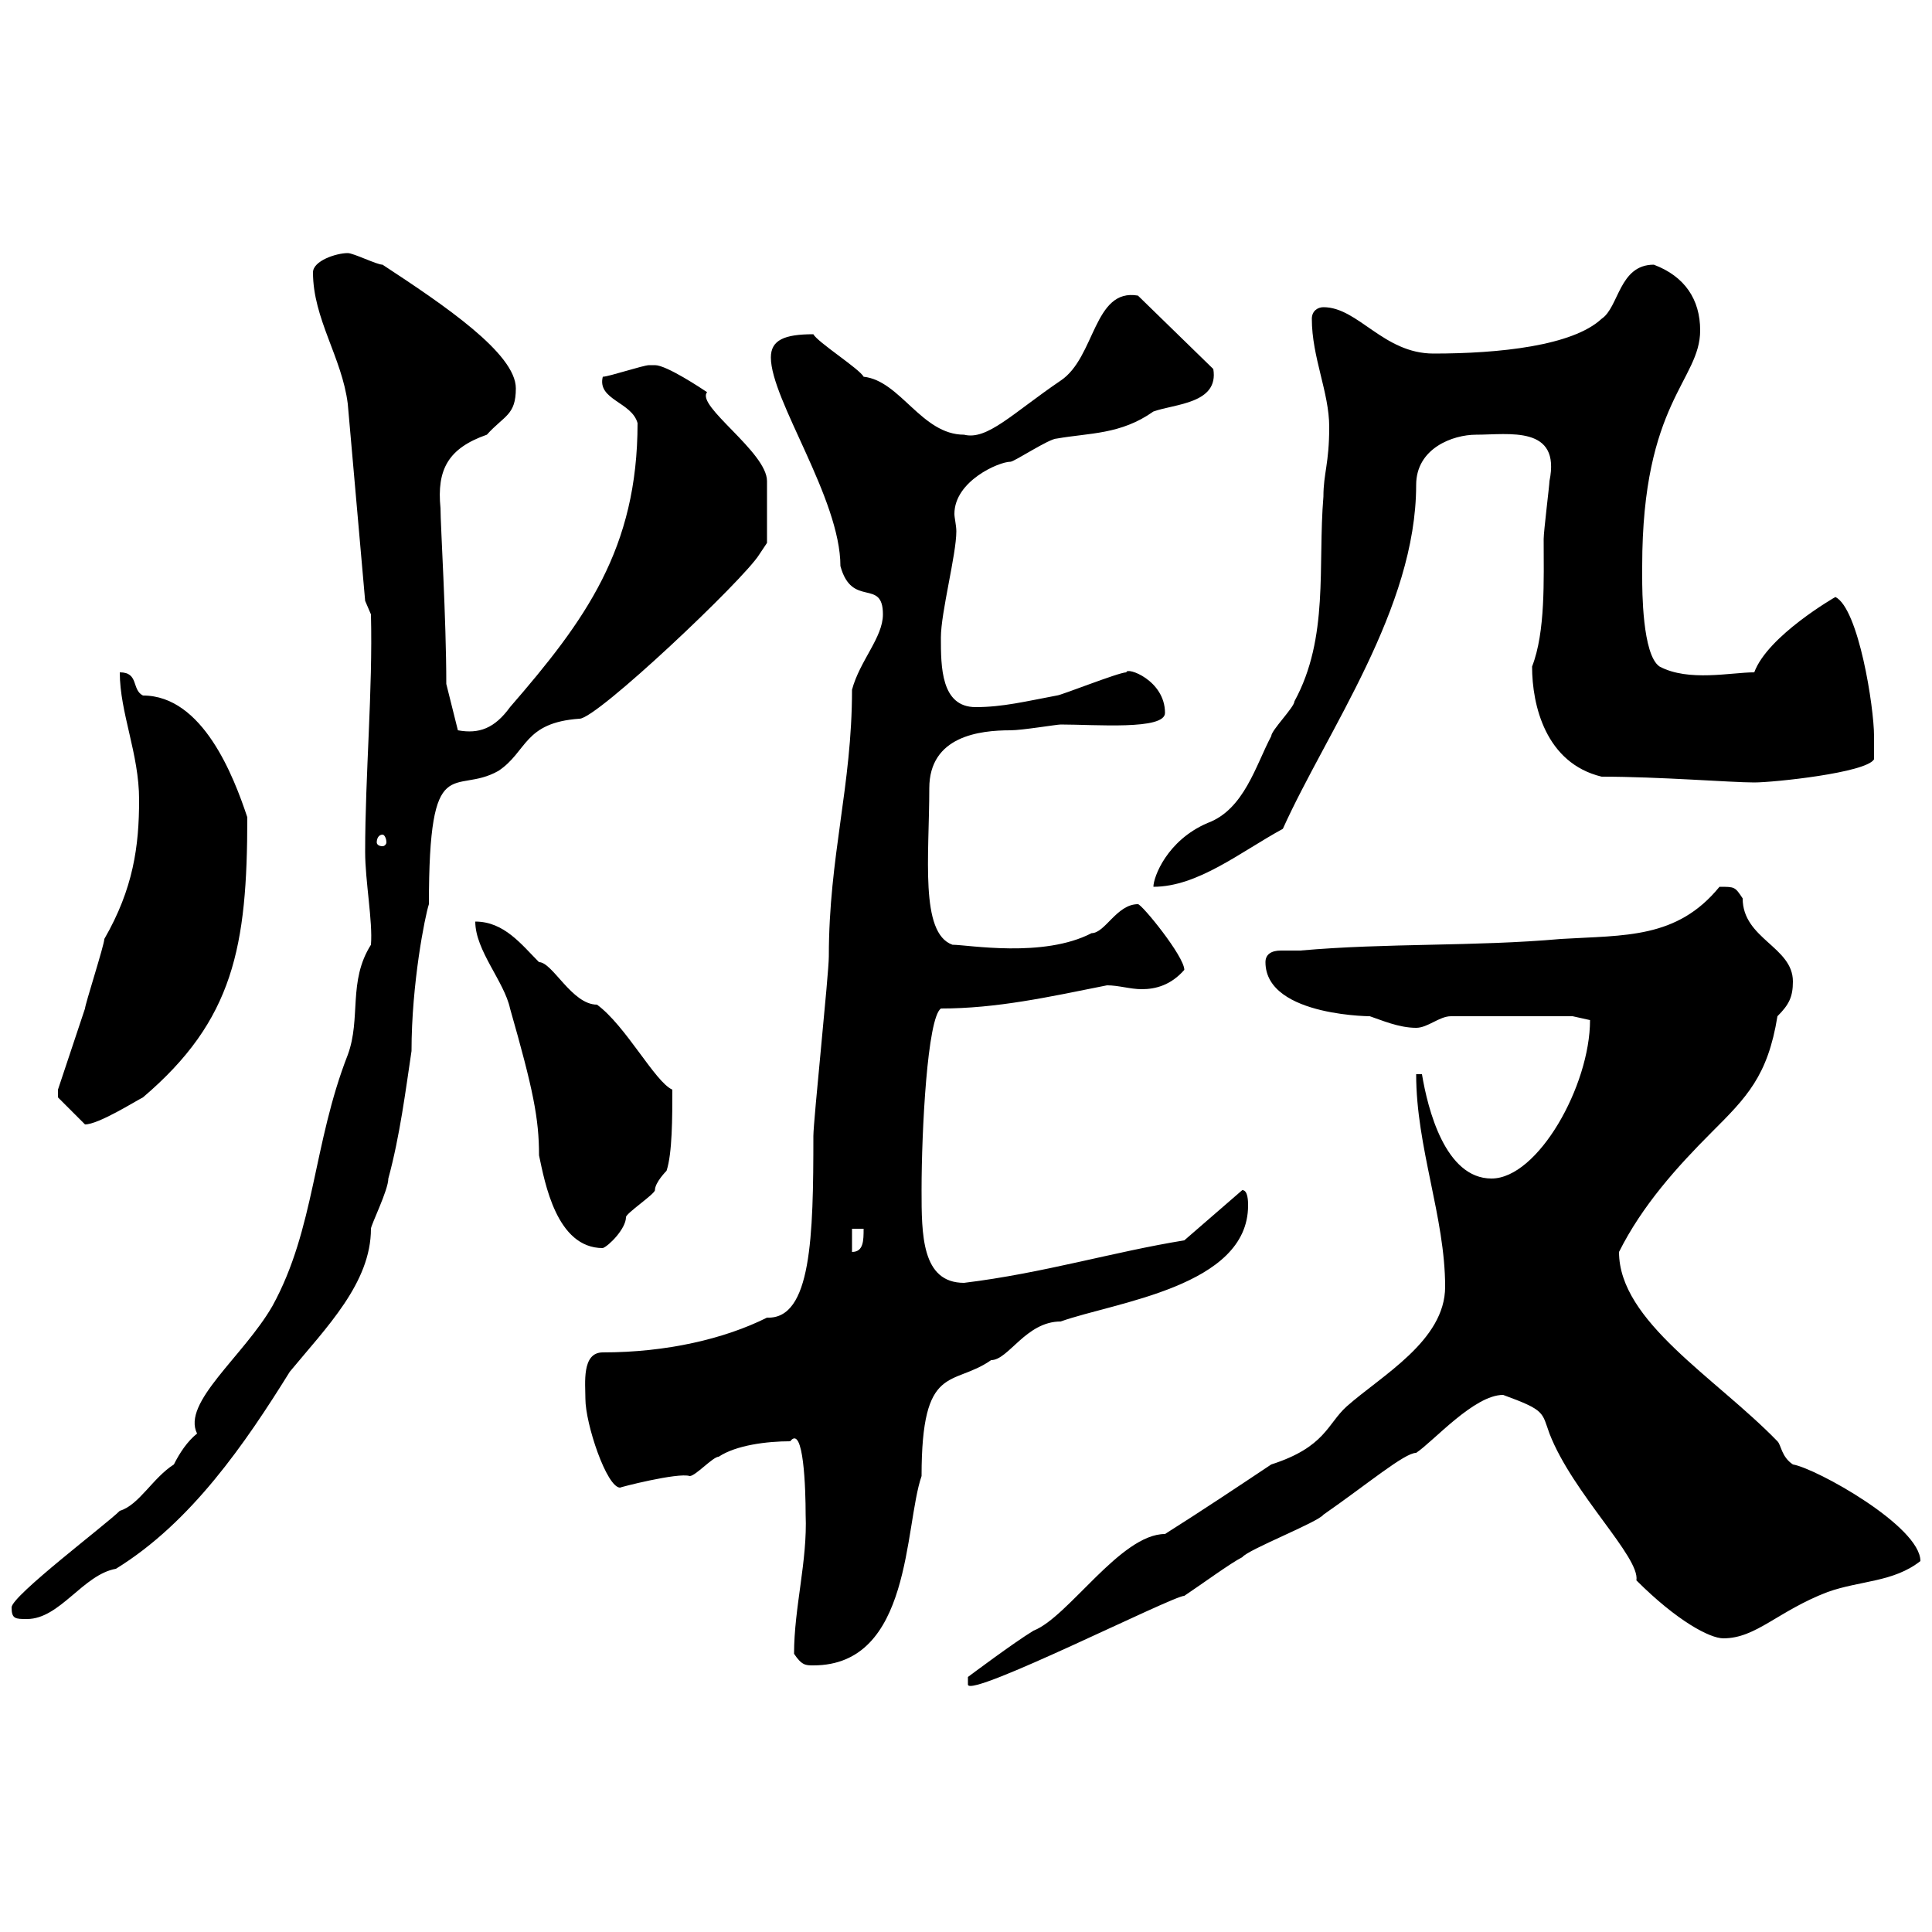 <svg xmlns="http://www.w3.org/2000/svg" xmlns:xlink="http://www.w3.org/1999/xlink" width="300" height="300"><path d="M224.40 199.80C224.40 208.20 214.50 213.60 209.10 218.40C206.10 221.10 205.80 224.70 197.40 227.40C192 231 186.60 234.60 180.90 238.20C174 238.20 165.90 251.10 160.50 253.20C157.50 255 150.30 260.40 150.30 260.40L150.30 261.60C150.60 263.70 182.10 247.80 183.90 247.80C186.60 246 191.10 242.70 192.90 241.80C193.80 240.60 204.60 236.40 205.50 235.20C212.40 230.40 218.10 225.60 219.90 225.60C222.60 223.80 228.90 216.60 233.40 216.60C240 219 239.40 219.30 240.60 222.60C244.20 231.90 254.70 241.80 254.10 245.40C260.40 251.70 265.50 254.40 267.60 254.40C272.70 254.40 276 250.20 283.80 247.20C288.90 245.40 294 245.70 298.20 242.40C298.20 237 282 228 278.40 227.40C276.60 226.20 276.60 224.40 276 223.80C266.40 213.90 251.40 205.20 251.40 194.40C255 187.20 260.40 181.20 265.80 175.80C271.20 170.40 274.50 167.10 276 157.80C277.80 156 278.40 154.80 278.40 152.40C278.40 147 270.60 145.80 270.60 139.50C269.40 137.70 269.40 137.70 267 137.70C260.40 145.80 252.30 145.20 242.40 145.80C228.90 147 215.40 146.40 201.90 147.60C201 147.60 200.10 147.60 198.90 147.60C197.40 147.60 196.50 148.20 196.50 149.40C196.50 158.10 214.20 157.80 212.70 157.80C214.50 158.40 217.20 159.60 219.90 159.60C221.70 159.60 223.50 157.80 225.30 157.80L244.20 157.80L246.90 158.40C246.90 168.60 238.80 183 231.60 183C224.40 183 221.70 172.20 220.80 166.80L219.90 166.80C219.90 178.20 224.40 189 224.40 199.80ZM123.30 256.80C124.50 258.60 125.10 258.60 126.30 258.60C141.60 258.60 140.40 237 143.10 229.20C143.10 211.50 147.90 215.40 153.90 211.20C156.60 211.20 159.30 205.20 164.70 205.20C173.10 202.20 193.80 199.80 193.80 187.20C193.80 186.60 193.80 184.80 192.90 184.80L183.90 192.60C172.80 194.40 162 197.70 149.70 199.20C143.10 199.20 143.10 191.70 143.10 184.80C143.10 175.50 144 158.10 146.10 156.60C154.80 156.60 162.90 154.80 171.90 153C173.70 153 175.50 153.60 177.30 153.60C179.40 153.60 181.80 153 183.90 150.60C183.90 148.50 177.30 140.40 176.70 140.40C173.40 140.40 171.60 144.90 169.50 144.90C162 148.80 150.30 146.70 147.90 146.70C142.80 144.90 144.30 132.90 144.30 122.40C144.30 114.30 152.10 113.40 156.90 113.40C158.70 113.40 164.10 112.50 164.70 112.50C170.10 112.50 180.90 113.40 180.90 110.70C180.90 105.60 174.90 103.50 174.90 104.40C173.70 104.40 164.70 108 164.10 108C159.30 108.90 155.70 109.80 151.50 109.80C146.10 109.80 146.10 103.50 146.10 99C146.10 95.10 148.50 86.10 148.50 82.50C148.50 81.60 148.20 80.40 148.20 79.80C148.20 74.70 155.10 71.70 156.90 71.70C157.50 71.70 162.90 68.10 164.10 68.10C169.20 67.20 174 67.50 179.10 63.90C182.40 62.70 189.30 62.70 188.40 57.30L176.70 45.90C169.80 44.70 170.10 55.50 164.70 59.10C157.20 64.20 153.30 68.40 149.70 67.50C143.10 67.50 139.80 59.10 134.10 58.50C133.50 57.30 126.90 53.10 126.30 51.90C121.80 51.90 119.70 52.80 119.70 55.50C119.70 62.10 130.50 77.40 130.50 87.90C132.30 94.50 137.10 89.70 137.10 95.40C137.10 99 133.50 102.60 132.30 107.10C132.30 122.10 128.70 132.90 128.70 148.50C128.70 151.20 126.30 174 126.30 176.40C126.30 192 126 204.90 119.10 204.60C112.50 207.90 103.50 210 93.60 210C90.30 210 90.90 214.80 90.90 217.20C90.90 221.10 94.20 231 96.30 231C96 231 105.30 228.60 107.10 229.20C108 229.20 110.70 226.20 111.60 226.20C114.30 224.40 119.10 223.80 122.70 223.80C124.80 221.10 125.10 231.30 125.10 235.20C125.40 242.40 123.30 249.60 123.30 256.80ZM1.80 249.60C1.80 251.40 2.40 251.40 4.20 251.40C9.30 251.40 12.90 244.50 18 243.60C29.70 236.40 38.10 224.10 45 213C50.70 206.10 57.60 199.20 57.60 190.80C57.60 190.20 60.30 184.80 60.30 183C62.10 176.40 63 169.20 63.90 163.20C63.90 152.70 66 142.20 66.60 140.40C66.60 116.10 70.50 123.60 77.40 119.70C81.90 116.70 81.30 112.20 90 111.60C92.70 111.60 115.50 90 117.90 86.10C117.90 86.10 119.10 84.30 119.10 84.30L119.10 74.70C119.10 70.20 108 63 109.80 60.90C108.90 60.30 103.50 56.70 101.70 56.70C101.70 56.70 100.80 56.70 100.80 56.70C99.90 56.70 94.50 58.50 93.60 58.50C92.70 62.10 98.10 62.40 99 65.70C99 85.20 90.90 96.30 79.20 109.80C76.80 113.10 74.40 114 71.10 113.40L69.30 106.20C69.30 96 68.40 81.60 68.40 78.90C67.80 72.90 69.60 69.60 75.60 67.50C78.30 64.50 80.10 64.50 80.10 60.30C80.10 54.90 69 47.40 59.40 41.10C58.50 41.10 54.90 39.30 54 39.30C52.20 39.30 48.60 40.50 48.60 42.30C48.60 49.50 53.10 55.50 54 62.70L56.70 93.30L57.60 95.40C57.90 107.10 56.70 120.30 56.70 132.30C56.70 136.80 57.90 143.10 57.60 146.70C54 152.40 56.10 158.10 54 163.80C48.60 177.60 48.90 190.80 42.30 202.80C37.80 210.60 28.20 217.80 30.60 222.60C29.10 223.80 27.90 225.60 27 227.40C23.70 229.50 21.60 233.70 18.60 234.60C16.50 236.70 1.80 247.80 1.80 249.60ZM132.30 190.80L134.10 190.80C134.10 192.60 134.10 194.40 132.30 194.40ZM73.80 143.10C73.80 147.60 78.30 152.40 79.20 156.60C82.80 169.20 83.70 173.70 83.70 179.40C84.60 183.60 86.40 193.80 93.60 193.80C94.50 193.50 97.20 190.80 97.20 189C97.20 188.40 101.70 185.40 101.70 184.80C101.70 183.60 103.50 181.80 103.50 181.80C104.40 179.10 104.40 173.40 104.40 169.20C101.70 168 97.20 159.30 92.70 156C88.80 156 85.80 149.40 83.70 149.40C81 146.70 78.30 143.10 73.80 143.10ZM9 170.40L13.20 174.60C15.30 174.60 21 171 22.20 170.40C36.30 158.40 38.40 147 38.40 126.90C36.30 120.60 31.50 108 22.20 108C20.40 107.10 21.60 104.40 18.60 104.40C18.60 110.70 21.60 117 21.60 124.20C21.60 131.40 20.70 138 16.20 145.80C16.20 146.70 13.20 156 13.20 156.60C12.60 158.40 9.60 167.40 9 169.20ZM206.40 66.30C206.40 72 205.50 73.50 205.50 77.10C204.60 87.90 206.40 99 201 108.90C201 109.80 197.40 113.40 197.40 114.30C195 118.80 193.20 125.70 187.50 127.80C181.20 130.50 179.10 136.20 179.10 137.70C186 137.70 192.60 132.30 199.20 128.70C206.10 113.40 219.90 94.50 219.90 75.30C219.90 69.60 225.60 67.50 229.20 67.50C234.30 67.50 242.40 66 240.60 74.70C240.60 75.30 239.70 82.50 239.70 83.70C239.70 90 240 98.10 237.90 103.50C237.90 109.50 240 118.50 248.70 120.60C257.70 120.60 268.80 121.50 272.40 121.50C275.40 121.50 289.80 120 291 117.90C291 117 291 115.20 291 114.30C291 109.80 288.60 94.50 285 92.70C285 92.70 274.50 98.70 272.40 104.40C268.80 104.40 262.20 105.90 257.70 103.50C255 101.70 255 91.50 255 89.70C255 89.10 255 87.90 255 87.90C255 62.40 264 59.10 264 51.30C264 46.50 261.60 42.90 256.80 41.10C251.40 41.10 251.40 47.70 248.70 49.50C244.20 53.70 232.80 54.90 222.60 54.90C214.80 54.90 210.90 47.70 205.50 47.70C204.60 47.70 203.70 48.30 203.70 49.50C203.70 55.50 206.40 60.90 206.40 66.30ZM59.40 129.60C59.70 129.60 60 130.20 60 130.80C60 131.10 59.70 131.40 59.40 131.40C58.80 131.40 58.50 131.10 58.50 130.80C58.50 130.20 58.80 129.60 59.40 129.60Z"/></svg>